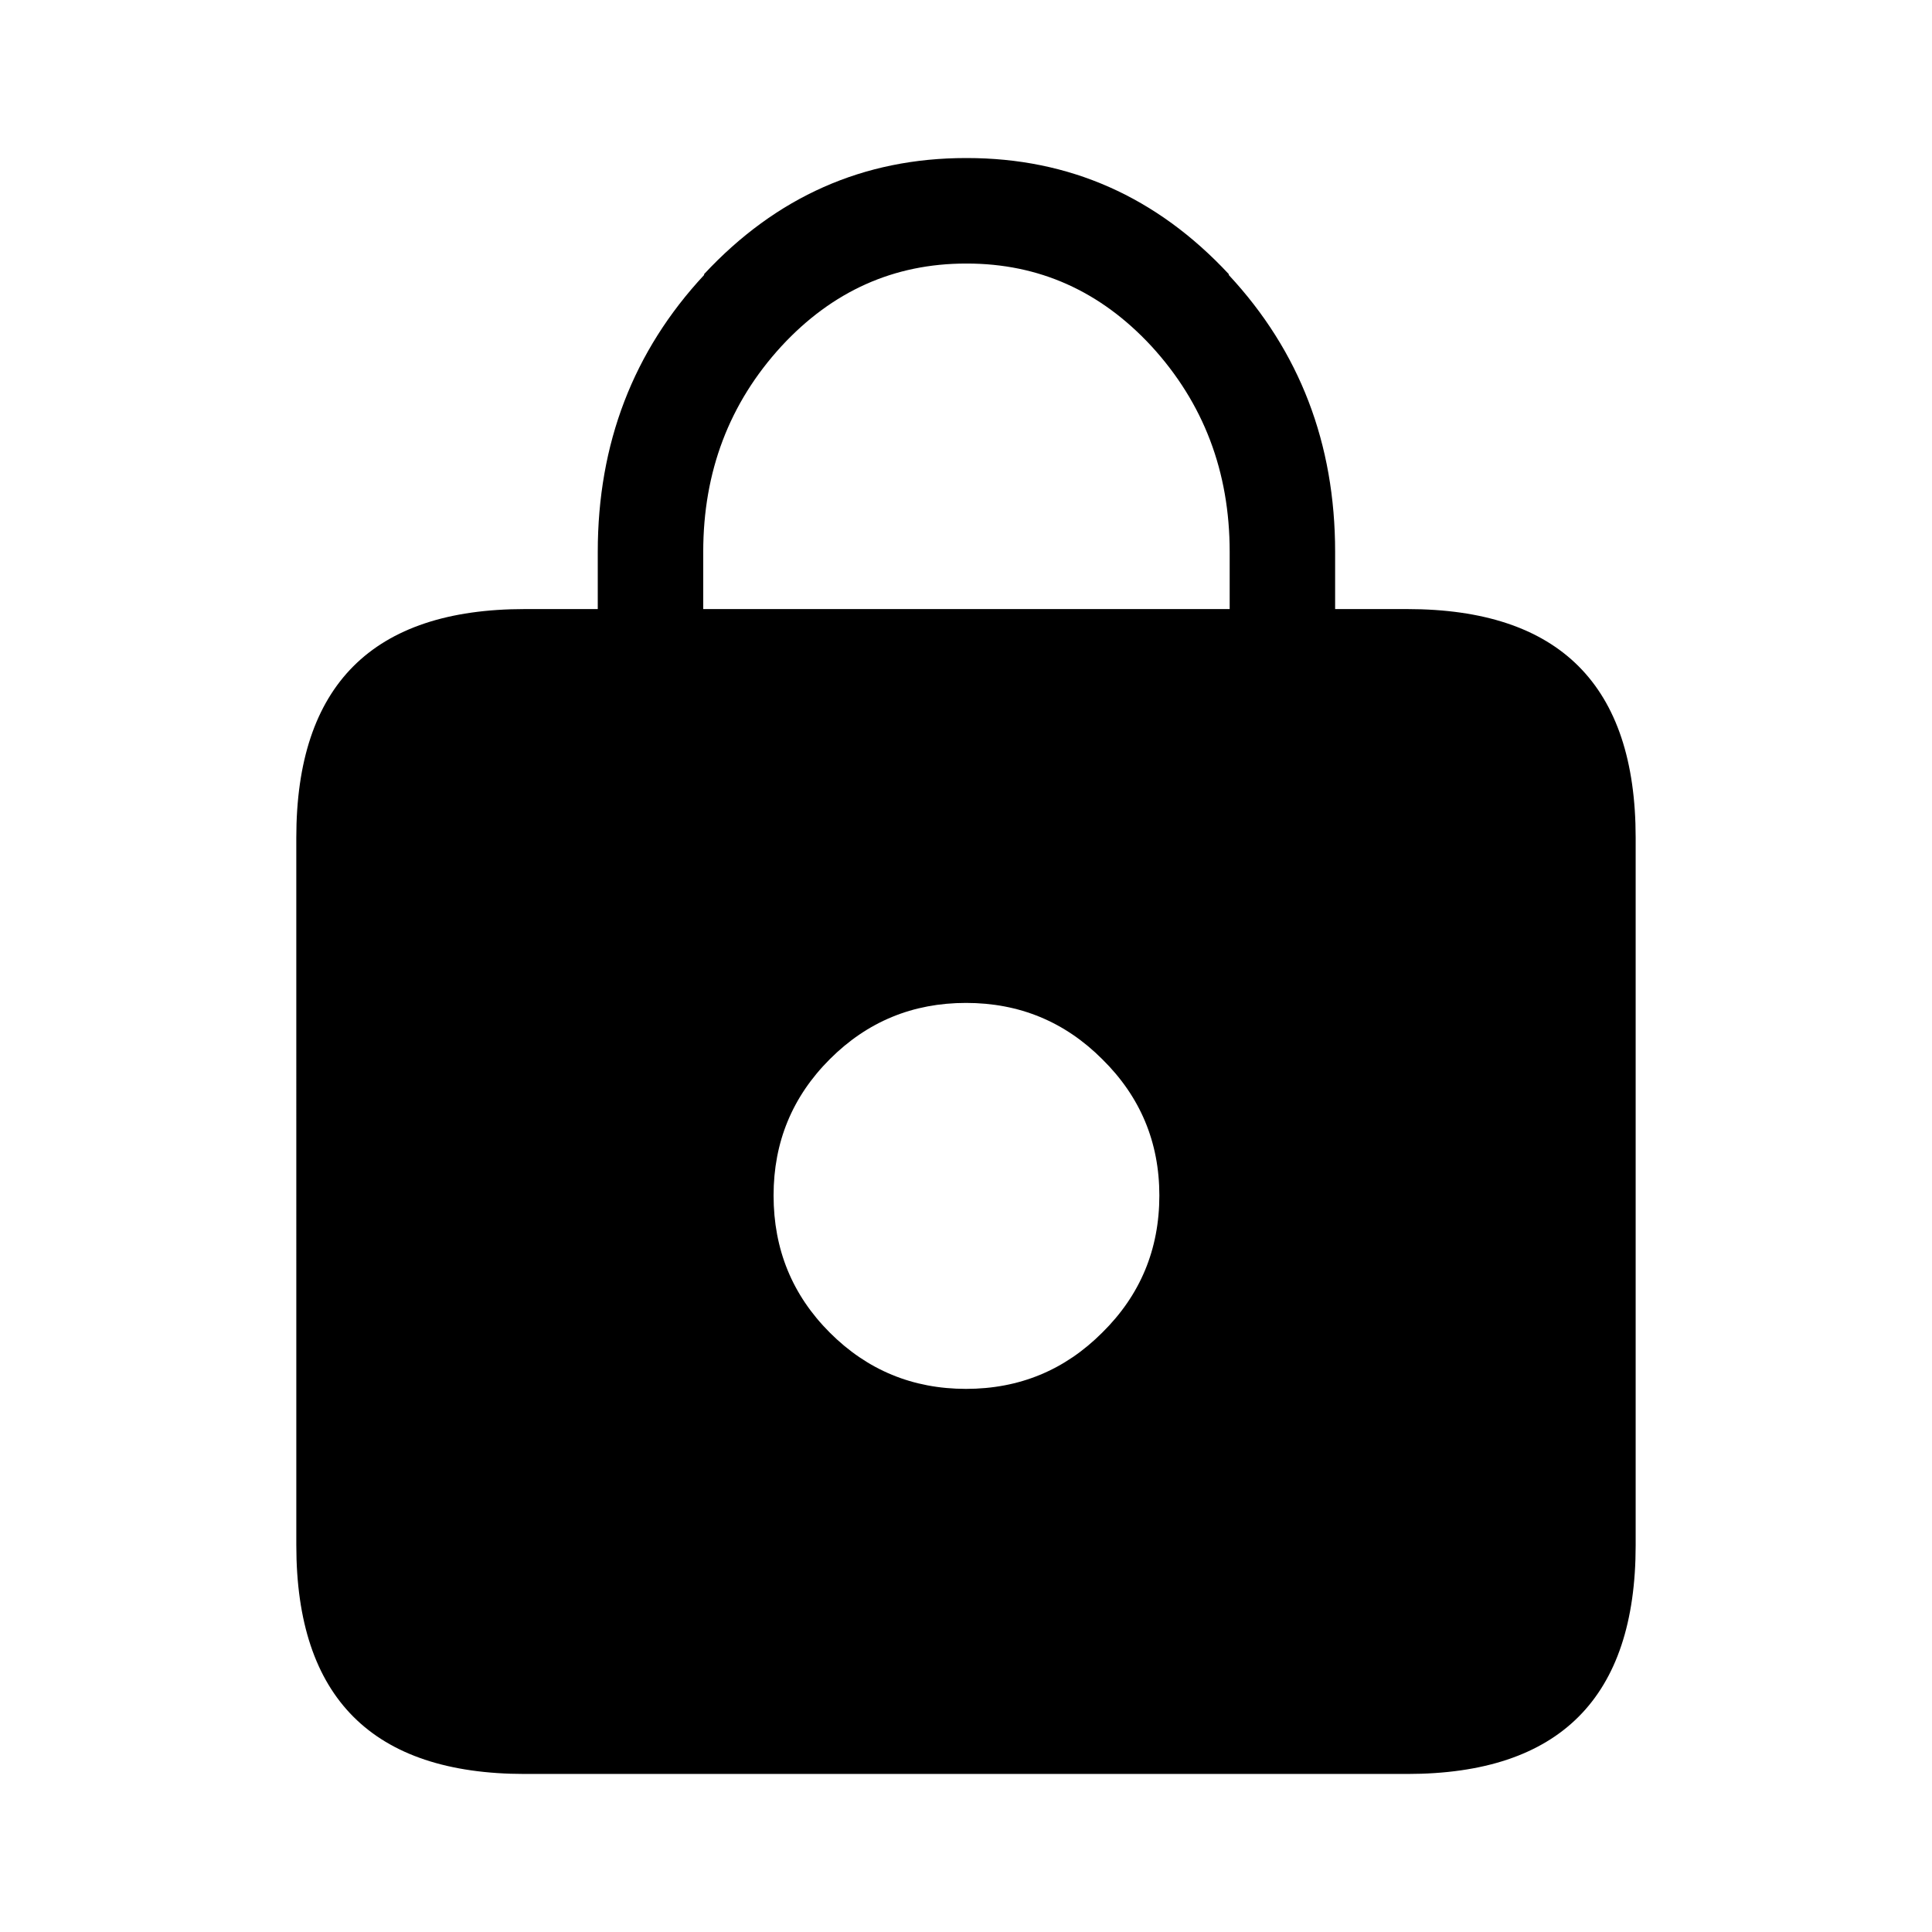 <?xml version="1.0" encoding="UTF-8"?>
<!-- Uploaded to: SVG Repo, www.svgrepo.com, Generator: SVG Repo Mixer Tools -->
<svg fill="#000000" width="800px" height="800px" version="1.1" viewBox="144 144 512 512" xmlns="http://www.w3.org/2000/svg">
 <path d="m451.24 460.81c0-14.137-5.047-26.176-15.133-36.113-9.938-9.941-21.973-14.914-36.102-14.914-14.129 0-26.164 4.969-36.102 14.914-9.938 9.938-14.898 21.977-14.898 36.113 0 14.289 4.961 26.406 14.898 36.344 9.938 9.941 21.973 14.914 36.102 14.914 14.129 0 26.164-4.969 36.102-14.914 10.082-9.938 15.133-22.055 15.133-36.344zm18.637-155.4v-15.145c0-21.285-6.918-39.453-20.734-54.523-13.512-14.598-29.816-21.898-48.906-21.898h-0.234c-19.098 0-35.406 7.301-48.906 21.898-13.824 15.07-20.734 33.238-20.734 54.523v15.145zm-0.238-88.535c18.785 20.191 28.184 44.652 28.184 73.391v15.145h19.09c40.375 0 60.555 20.191 60.555 60.574v187.55c0 40.383-20.184 60.582-60.555 60.582h-233.83c-40.363 0-60.555-20.195-60.555-60.582l-0.004-187.55c0-40.383 20.191-60.574 60.555-60.574h19.336v-15.145c0-28.738 9.398-53.199 28.184-73.391v-0.234c19.09-20.504 42.223-30.758 69.402-30.758h0.234c27.168 0 50.301 10.254 69.402 30.754z" fill-rule="evenodd"/>
</svg>